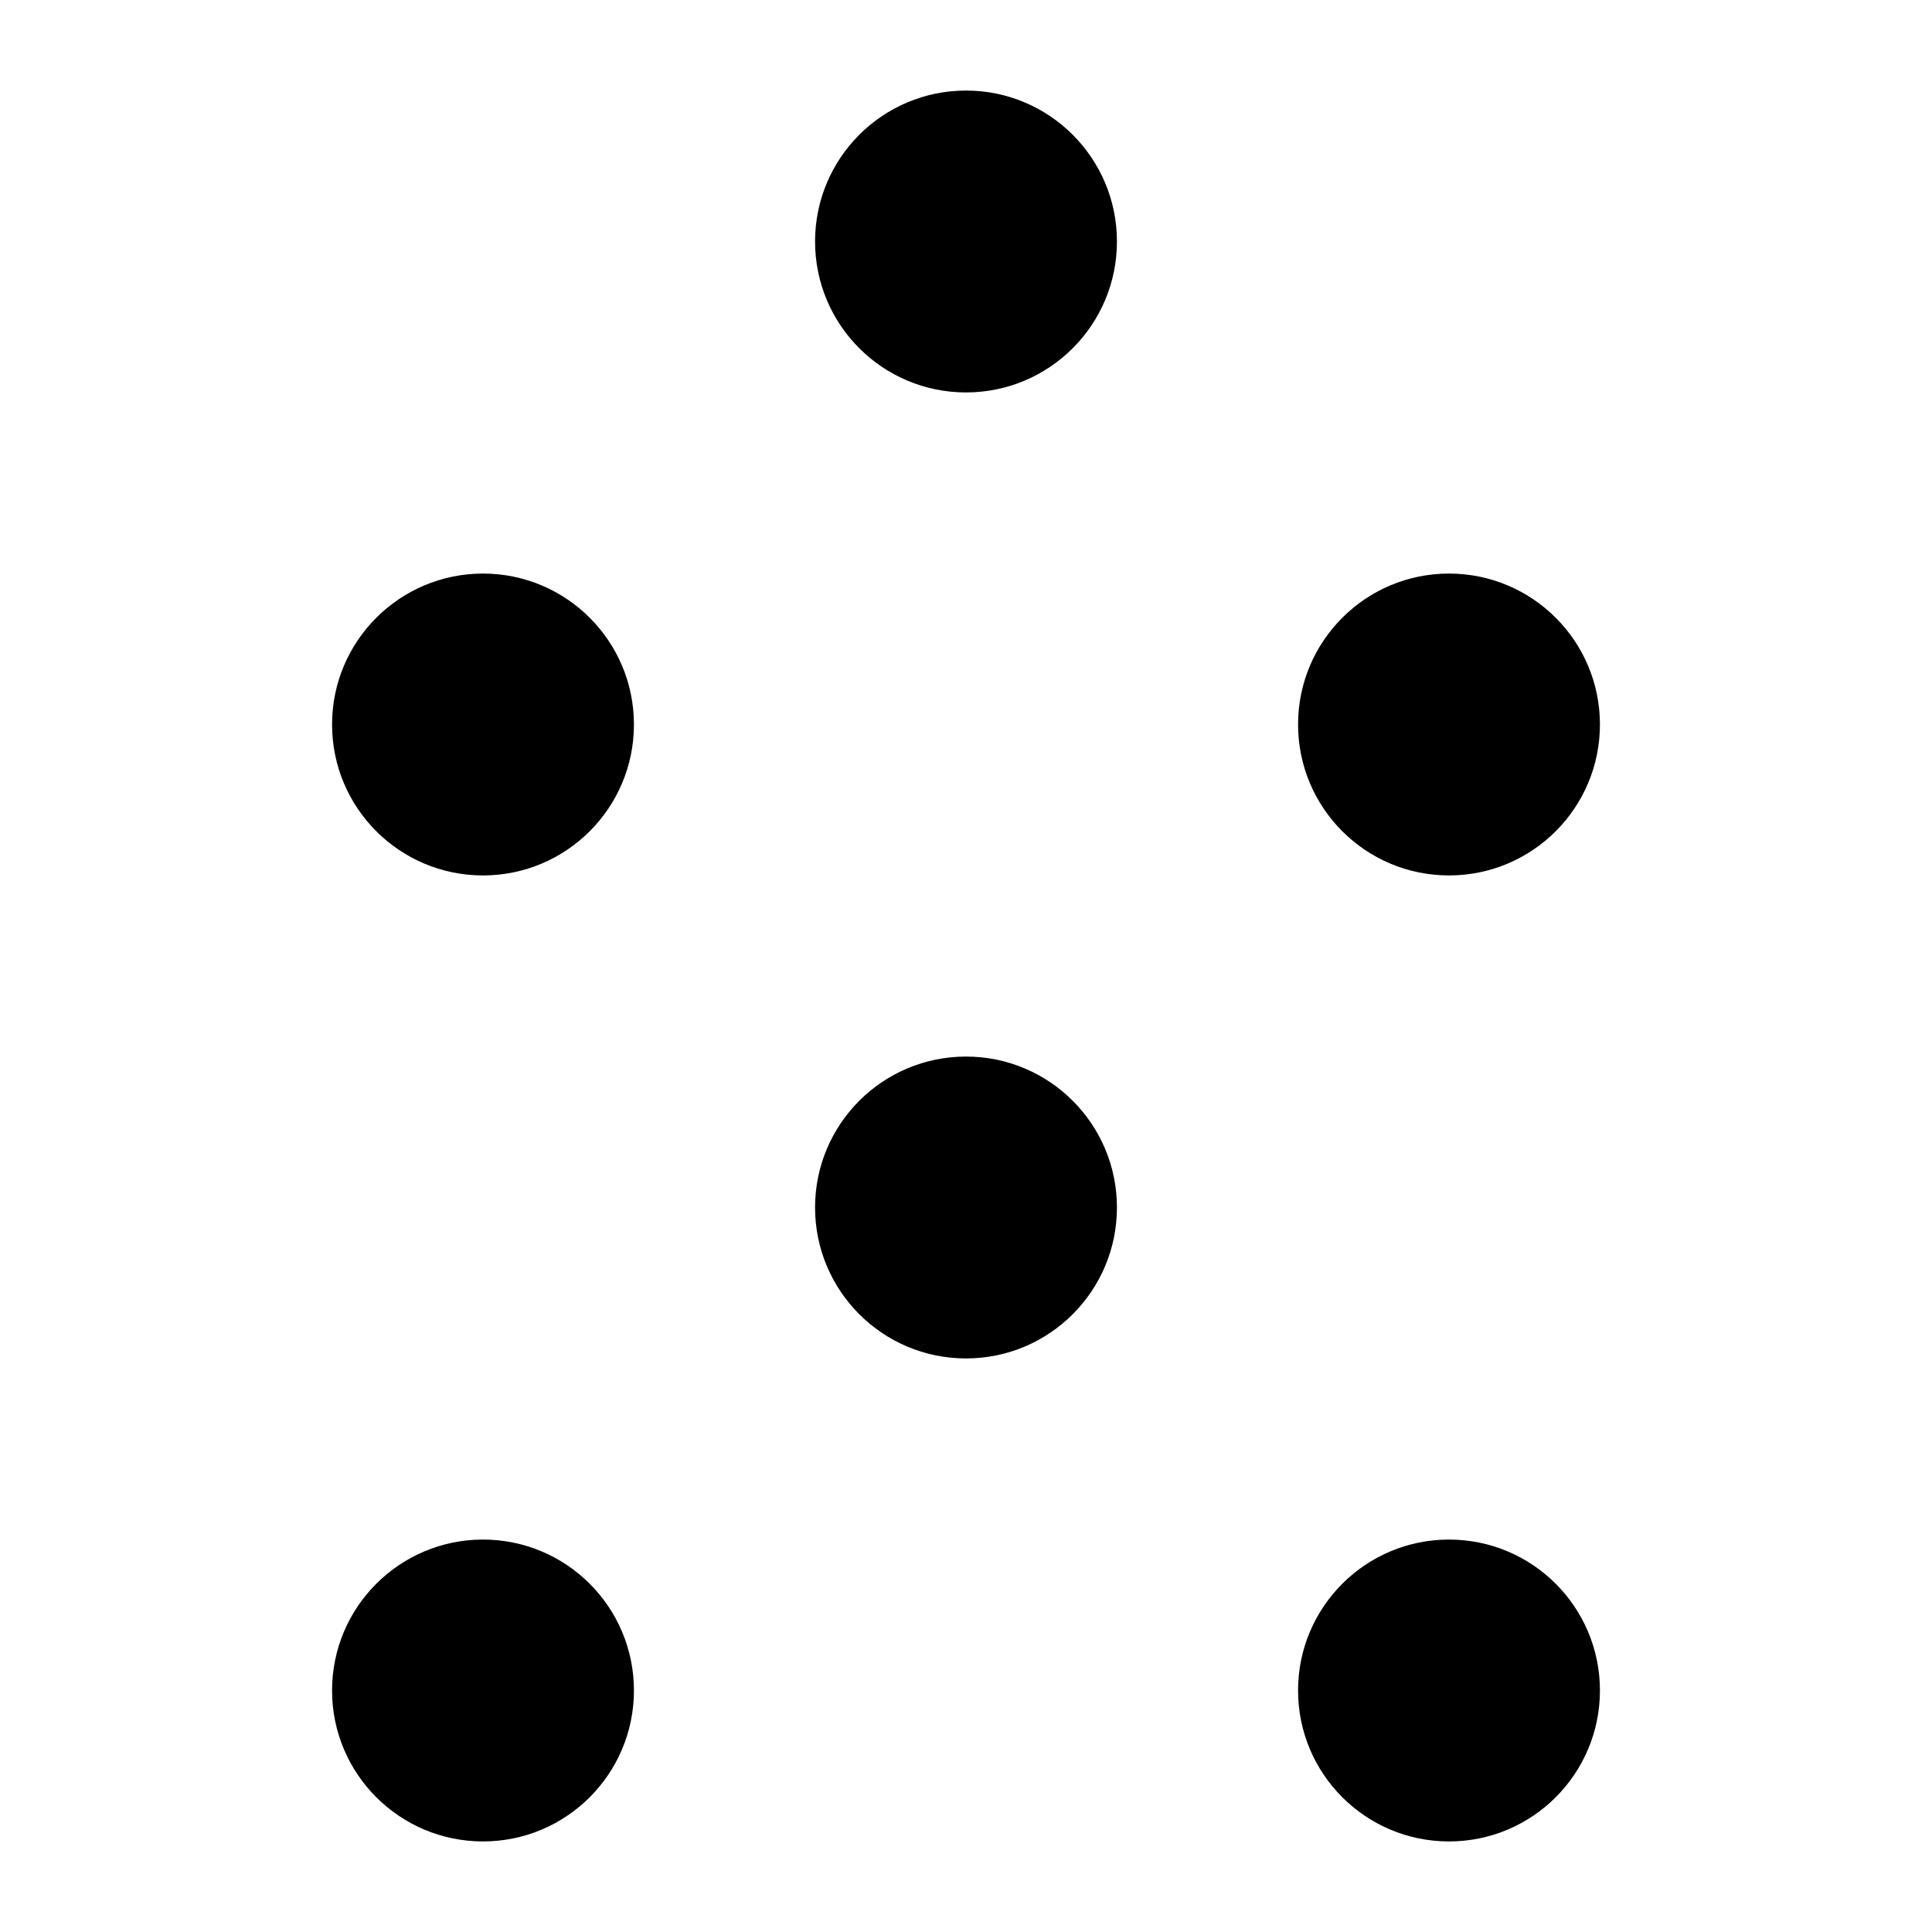 <svg width="32px" height="32px" viewBox="0 0 32 32" version="1.1" xmlns="http://www.w3.org/2000/svg">
    <g id="Page-1" stroke="none" stroke-width="1" fill="none" fill-rule="evenodd">
        <g id="logo-2">
            <g id="logo">
                <circle id="Oval" fill="#000000" cx="16" cy="4" r="2.5"/>
                <circle id="Oval" fill="#000000" cx="16" cy="20" r="2.5"/>
                <circle id="Oval" fill="#000000" cx="24" cy="12" r="2.5"/>
                <circle id="Oval" fill="#000000" cx="8" cy="12" r="2.5"/>
                <circle id="Oval" fill="#000000" cx="24" cy="28" r="2.5"/>
                <circle id="Oval" fill="#000000" cx="8" cy="28" r="2.5"/>
            </g>
        </g>
    </g>
</svg>
